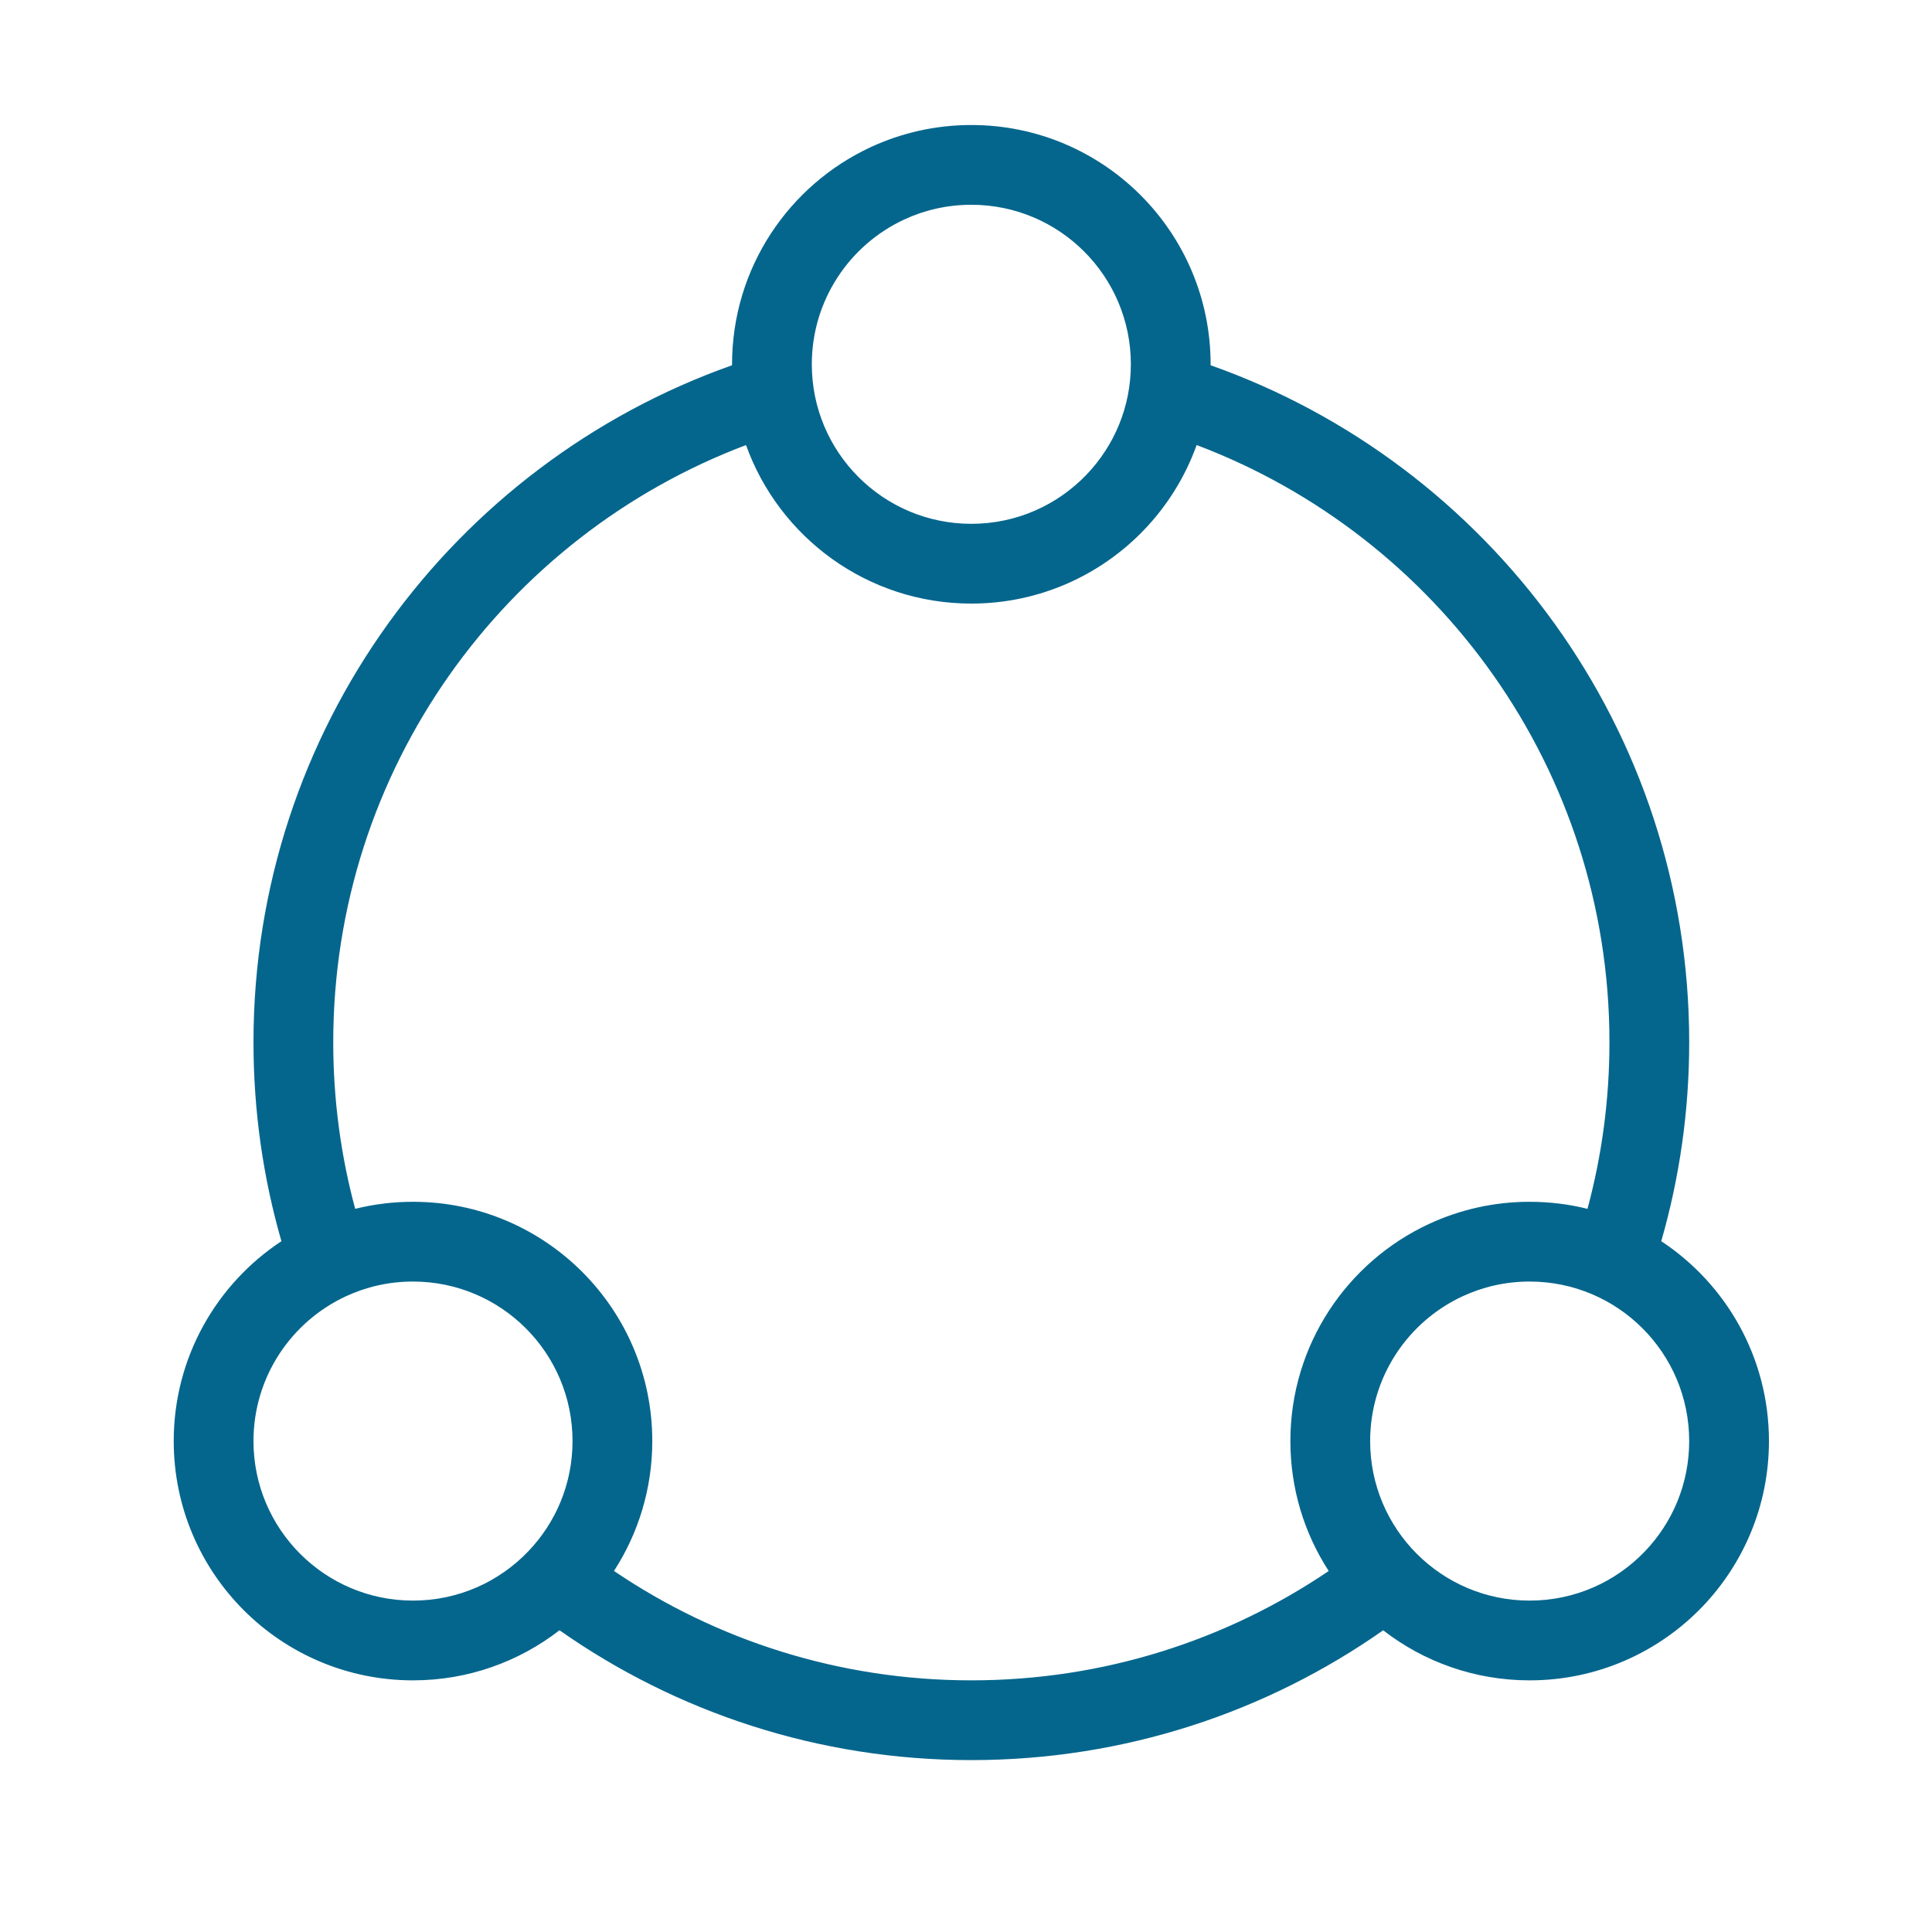 <svg width="109" height="109" viewBox="0 0 109 109" fill="none" xmlns="http://www.w3.org/2000/svg">
<path fill-rule="evenodd" clip-rule="evenodd" d="M51.016 12.384C52.164 11.851 53.444 11.553 54.801 11.553C59.771 11.553 63.801 15.582 63.801 20.553C63.801 22.968 62.852 25.158 61.302 26.776C59.661 28.49 57.357 29.553 54.801 29.553C49.83 29.553 45.801 25.523 45.801 20.553C45.801 16.938 47.932 13.816 51.016 12.384L51.016 12.384ZM54.801 7.053C52.776 7.053 50.85 7.5 49.121 8.303L49.121 8.303C44.507 10.445 41.301 15.122 41.301 20.553C41.301 20.571 41.301 20.589 41.301 20.607C25.573 26.167 14.301 41.165 14.301 58.802C14.301 62.693 14.85 66.46 15.877 70.026C12.219 72.439 9.801 76.587 9.801 81.303C9.801 88.758 15.845 94.803 23.301 94.803C26.414 94.803 29.283 93.747 31.566 91.977C38.144 96.593 46.16 99.302 54.803 99.302C63.445 99.302 71.46 96.593 78.037 91.979C80.321 93.749 83.188 94.803 86.301 94.803C90.134 94.803 93.597 93.202 96.052 90.639C98.372 88.216 99.801 84.924 99.801 81.303C99.801 76.59 97.386 72.441 93.725 70.026C94.752 66.46 95.302 62.693 95.302 58.802C95.302 41.165 84.029 26.166 68.301 20.607C68.301 20.589 68.301 20.571 68.301 20.553C68.301 13.097 62.257 7.053 54.801 7.053ZM67.512 25.109C66.866 26.911 65.848 28.536 64.552 29.889L64.552 29.889C62.097 32.452 58.634 34.053 54.801 34.053C48.944 34.053 43.959 30.323 42.089 25.11C28.478 30.248 18.801 43.397 18.801 58.802C18.801 62.056 19.232 65.206 20.039 68.2C21.085 67.94 22.178 67.803 23.301 67.803C30.757 67.803 36.801 73.847 36.801 81.303C36.801 84.003 36.006 86.521 34.64 88.631C40.392 92.527 47.33 94.802 54.803 94.802C62.275 94.802 69.211 92.528 74.963 88.633C73.595 86.522 72.801 84.005 72.801 81.303C72.801 75.872 76.007 71.195 80.621 69.053L80.621 69.053C82.35 68.25 84.276 67.803 86.301 67.803C87.426 67.803 88.518 67.94 89.563 68.2C90.37 65.206 90.802 62.056 90.802 58.802C90.802 43.397 81.124 30.247 67.512 25.109ZM82.516 73.134C83.664 72.601 84.944 72.303 86.301 72.303C91.271 72.303 95.301 76.332 95.301 81.303C95.301 83.719 94.352 85.908 92.802 87.526C91.161 89.24 88.857 90.303 86.301 90.303C81.33 90.303 77.301 86.273 77.301 81.303C77.301 77.688 79.432 74.566 82.516 73.134L82.516 73.134ZM23.301 72.303C21.944 72.303 20.664 72.601 19.516 73.134C16.432 74.566 14.301 77.688 14.301 81.303C14.301 86.273 18.33 90.303 23.301 90.303C25.857 90.303 28.161 89.24 29.802 87.526C31.352 85.908 32.301 83.719 32.301 81.303C32.301 76.332 28.271 72.303 23.301 72.303Z" fill="#05668D"/>
</svg>
